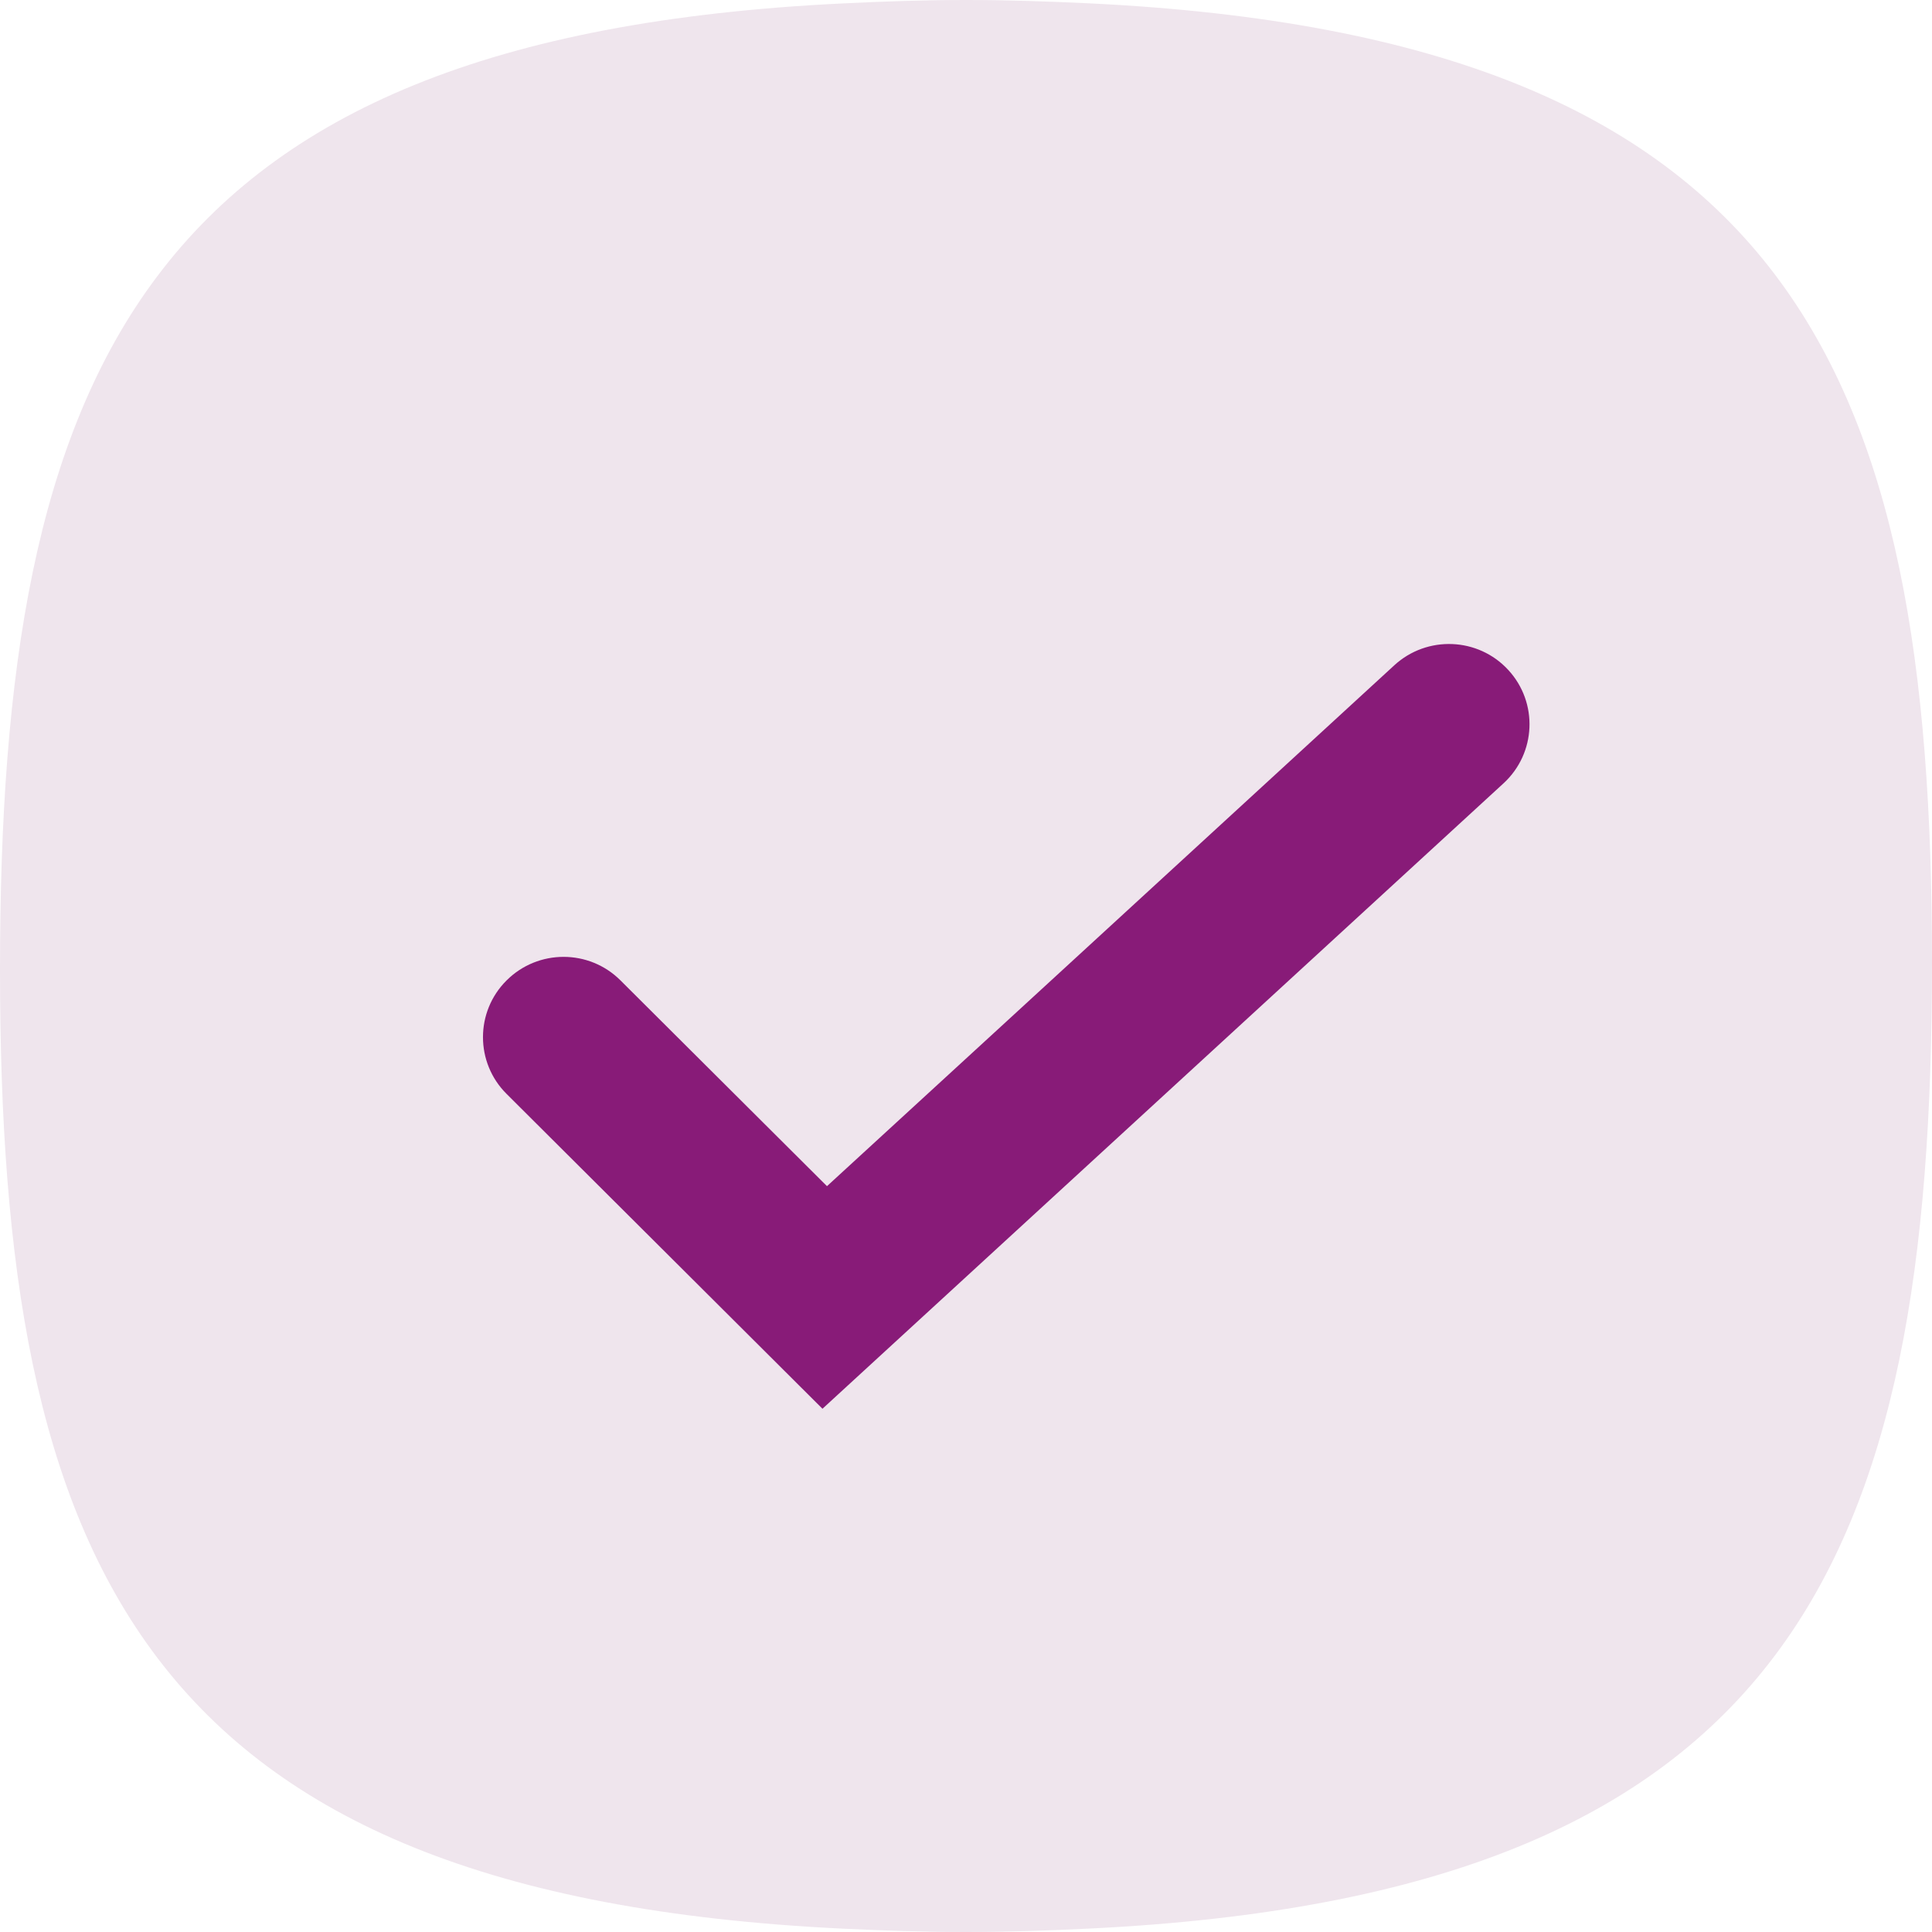 <?xml version="1.0" encoding="UTF-8"?>
<svg width="24px" height="24px" viewBox="0 0 24 24" version="1.1" xmlns="http://www.w3.org/2000/svg" xmlns:xlink="http://www.w3.org/1999/xlink">
    <title>Check-blobb</title>
    <g id="Ikoner" stroke="none" stroke-width="1" fill="none" fill-rule="evenodd">
        <g transform="translate(-296, -424)" fill-rule="nonzero" id="Check-blobb">
            <g transform="translate(296, 424)">
                <path d="M12.002,0 C11.466,0 10.968,0.018 10.48,0.042 C1.728,0.463 0,4.644 0,12.045 C0,19.388 1.728,23.54 10.48,23.959 C10.968,23.982 11.466,24 11.998,24 C12.535,24 13.032,23.982 13.52,23.958 C22.272,23.537 24,19.356 24,11.955 C24,4.612 22.272,0.46 13.52,0.041 C13.032,0.018 12.535,0 12.002,0 Z" id="Blobb" fill="#EFE5ED"></path>
                <path d="M17.321,8.264 C17.728,7.891 18.361,7.916 18.735,8.321 C19.11,8.726 19.084,9.357 18.677,9.731 C16.308,11.906 13.488,14.496 10.217,17.5 C7.796,15.087 6.488,13.783 6.293,13.589 C5.902,13.2 5.902,12.568 6.293,12.179 C6.684,11.789 7.318,11.789 7.708,12.179 L10.273,14.735 C10.506,14.523 13.767,11.528 17.321,8.264 Z" id="Path" fill="#881B78"></path>
            </g>
        </g>
    </g>
</svg>